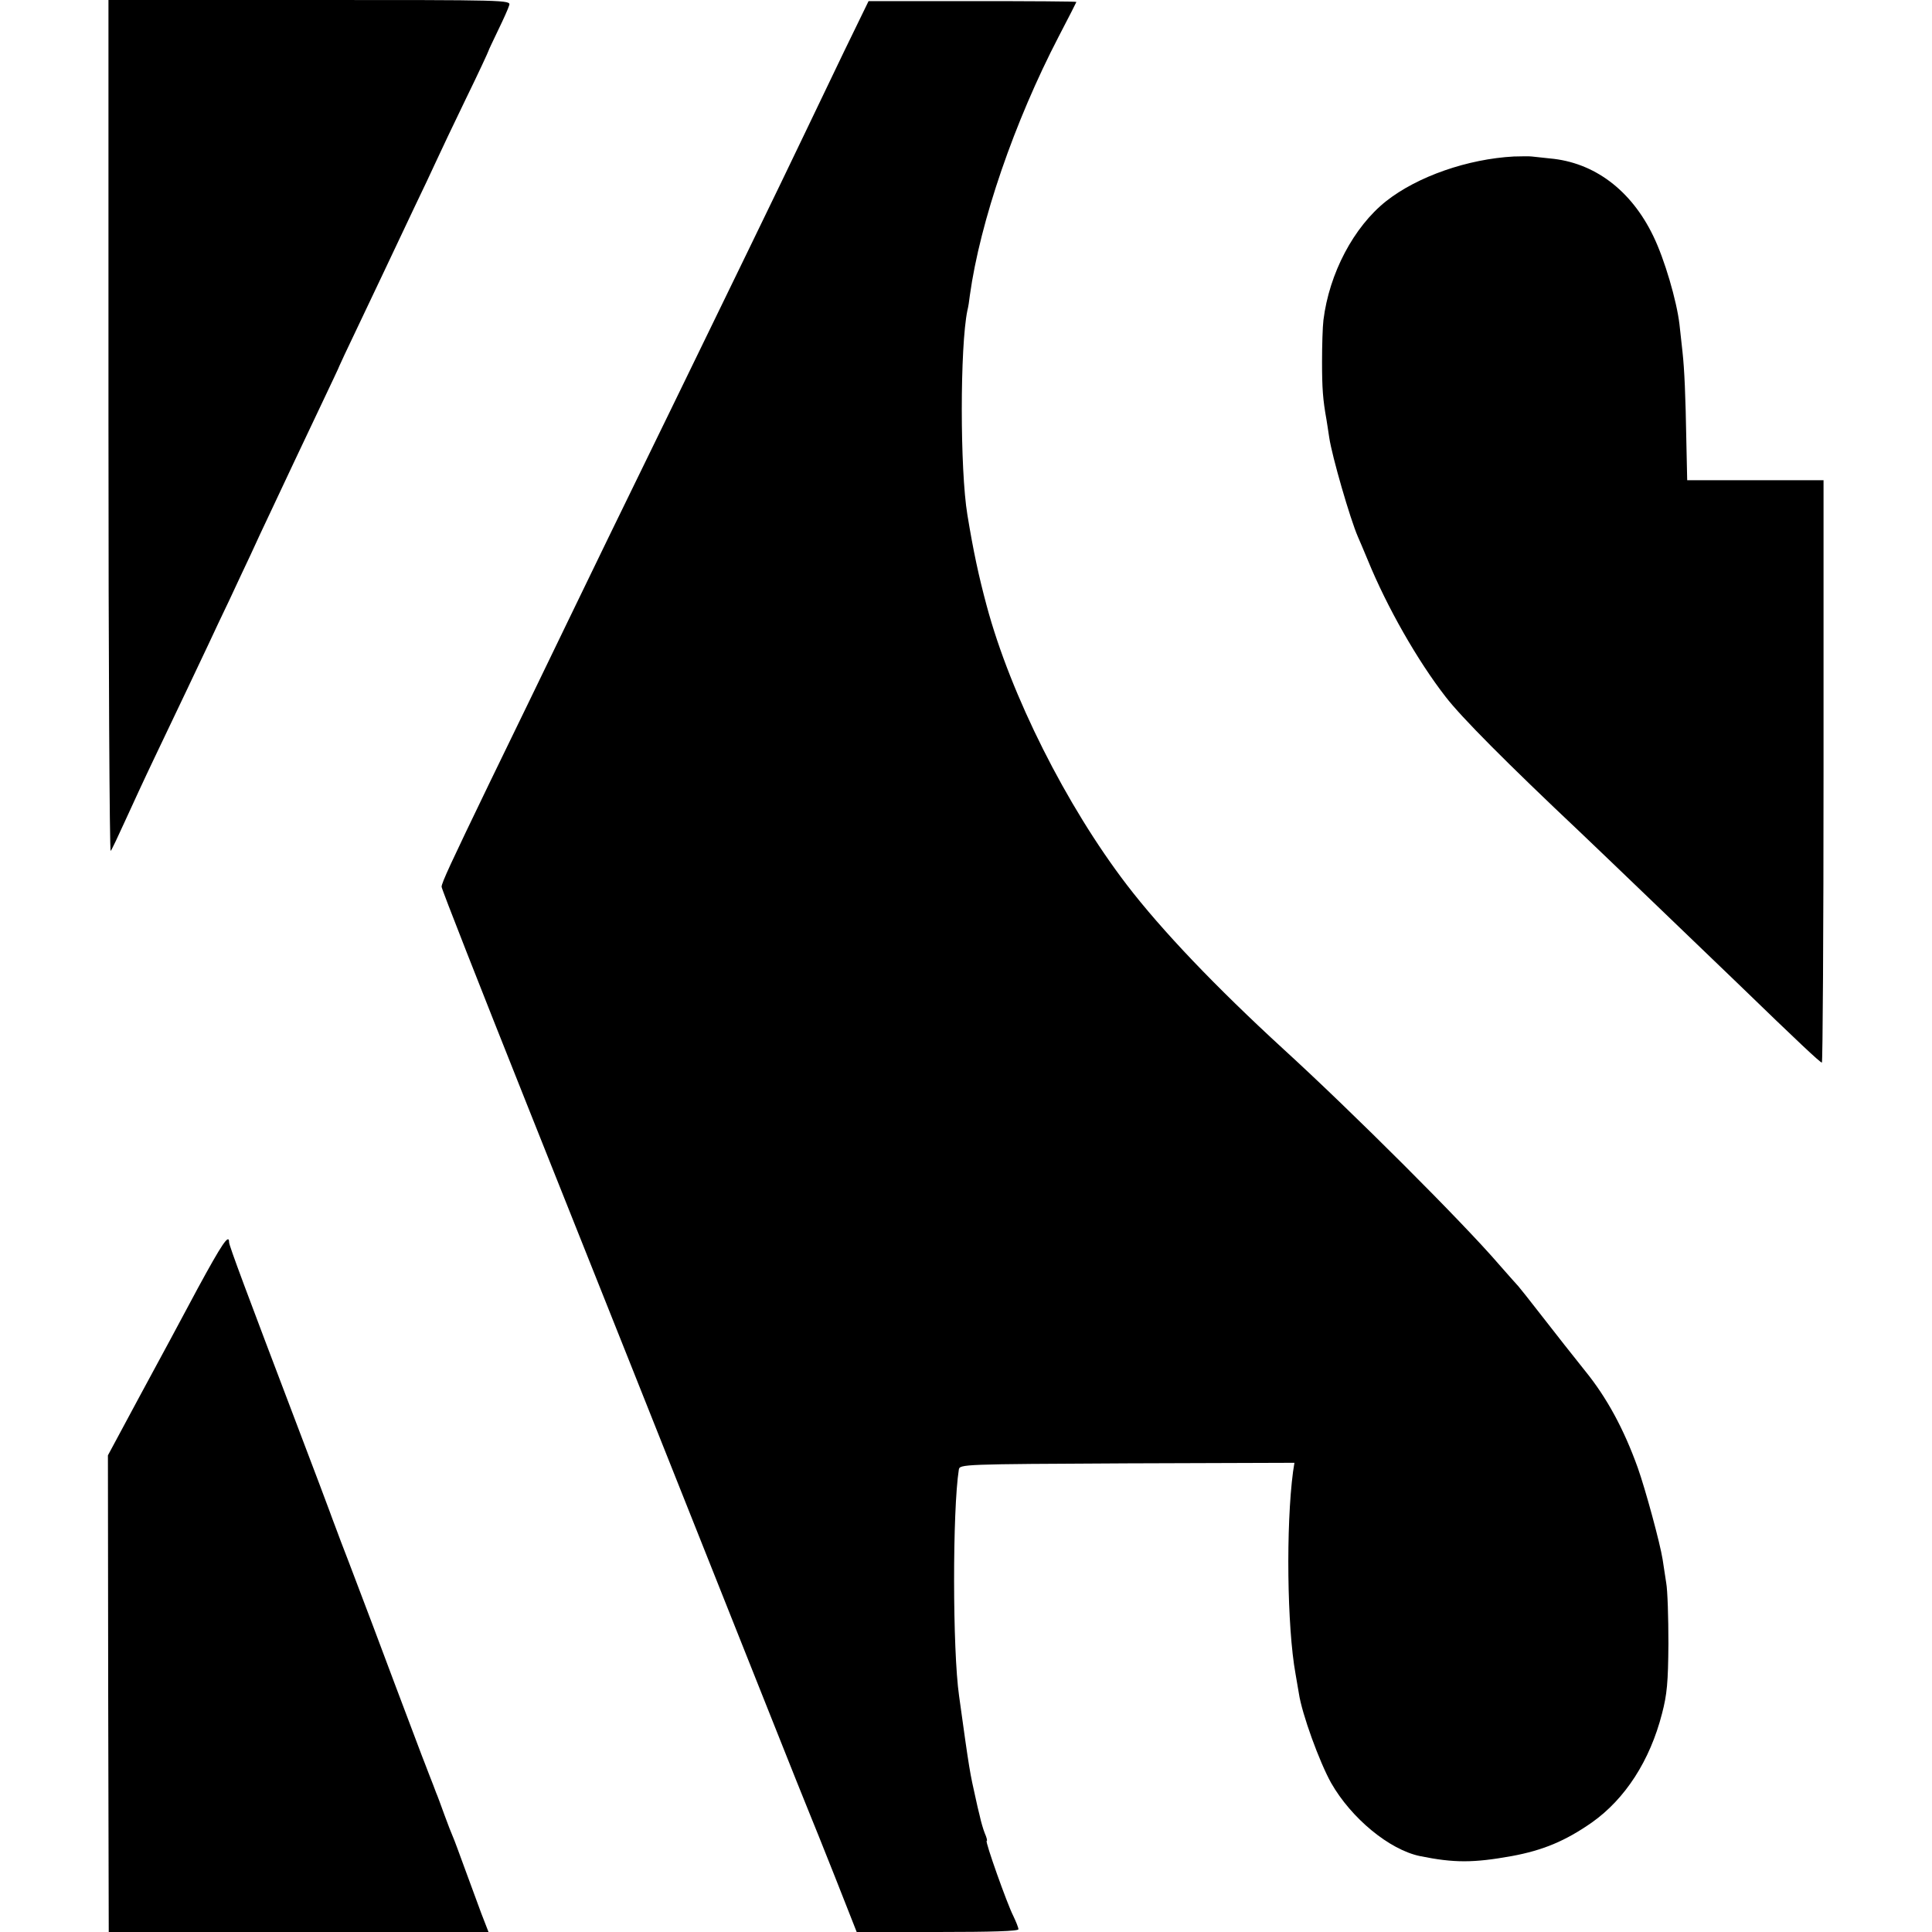 <?xml version="1.0" standalone="no"?>
<!DOCTYPE svg PUBLIC "-//W3C//DTD SVG 20010904//EN"
 "http://www.w3.org/TR/2001/REC-SVG-20010904/DTD/svg10.dtd">
<svg version="1.0" xmlns="http://www.w3.org/2000/svg"
 width="700pt" height="700pt" viewBox="0 0 700 700"
 preserveAspectRatio="xMidYMid meet">
<g transform="translate(0,700) scale(0.1,-0.1)"
fill="#000000" stroke="none">
<path d="M393 5455 c0 -850 4 -1542 8 -1538 4 4 27 53 52 108 25 55 73 159
107 230 92 193 158 331 195 410 18 39 53 113 78 165 24 52 58 124 75 160 16
36 51 110 77 165 26 55 62 132 80 170 18 39 63 132 99 209 36 76 66 139 66
141 0 1 29 63 64 136 65 136 119 251 208 439 28 58 63 132 78 165 15 33 64
136 109 229 45 92 81 170 81 172 0 2 16 35 35 75 19 39 37 79 40 90 6 19 -8
19 -723 19 l-729 0 0 -1545z"/>
<path d="M3057 6811 c-49 -102 -113 -235 -142 -296 -79 -166 -315 -651 -480
-990 -172 -352 -312 -640 -377 -775 -80 -165 -181 -375 -286 -590 -139 -288
-172 -359 -172 -373 0 -8 140 -364 311 -793 280 -701 436 -1094 876 -2199 74
-187 141 -353 148 -370 7 -16 48 -119 91 -227 l78 -198 293 0 c196 0 293 3
293 10 0 6 -9 28 -19 49 -22 43 -103 271 -96 271 3 0 0 12 -7 28 -6 15 -14 43
-18 62 -5 19 -11 46 -14 60 -22 98 -23 100 -61 375 -24 167 -24 673 -1 820 3
20 12 20 609 23 l607 2 -5 -32 c-26 -196 -22 -563 9 -733 3 -16 8 -48 12 -70
11 -75 75 -250 117 -325 73 -128 211 -242 322 -265 123 -25 193 -25 332 0 114
21 195 55 291 122 120 85 210 223 254 395 18 69 22 112 23 253 0 94 -3 193 -8
220 -4 28 -10 66 -13 85 -9 58 -62 253 -90 332 -51 142 -113 255 -190 350 -41
51 -111 140 -156 198 -45 58 -84 107 -87 110 -3 3 -35 39 -71 80 -130 151
-528 549 -781 780 -243 223 -440 429 -567 595 -218 285 -420 686 -507 1010
-29 108 -48 196 -70 330 -27 163 -27 609 0 740 3 11 7 36 9 55 37 267 161 628
322 938 35 67 64 124 64 125 0 2 -169 3 -376 3 l-377 0 -90 -185z"/>
<path d="M5485 6433 c-167 -9 -349 -72 -463 -162 -117 -93 -206 -261 -227
-431 -3 -25 -5 -93 -5 -151 0 -96 3 -137 16 -209 2 -14 7 -43 10 -65 10 -68
76 -296 104 -360 5 -11 21 -49 36 -85 69 -169 180 -364 282 -495 56 -73 223
-241 487 -490 76 -72 440 -422 569 -546 224 -217 301 -289 307 -289 3 0 6 475
6 1055 l0 1055 -247 0 -247 0 -3 138 c-3 171 -7 263 -14 327 -3 28 -8 73 -11
100 -10 85 -54 236 -95 320 -80 166 -214 267 -375 281 -27 3 -57 6 -65 7 -8 1
-37 1 -65 0z"/>
<path d="M717 2333 c-52 -98 -147 -274 -211 -392 l-115 -214 1 -864 2 -863
688 0 688 0 -26 67 c-14 38 -41 111 -60 163 -19 52 -38 104 -43 115 -5 11 -19
47 -31 80 -12 33 -25 69 -30 80 -4 11 -15 40 -25 65 -9 25 -22 56 -27 70 -5
14 -50 133 -100 265 -49 132 -108 287 -130 345 -22 58 -50 132 -63 165 -12 33
-26 69 -30 80 -4 11 -9 25 -11 30 -2 6 -55 147 -119 315 -182 479 -245 647
-245 659 0 33 -26 -6 -113 -166z"/>
</g>
</svg>
